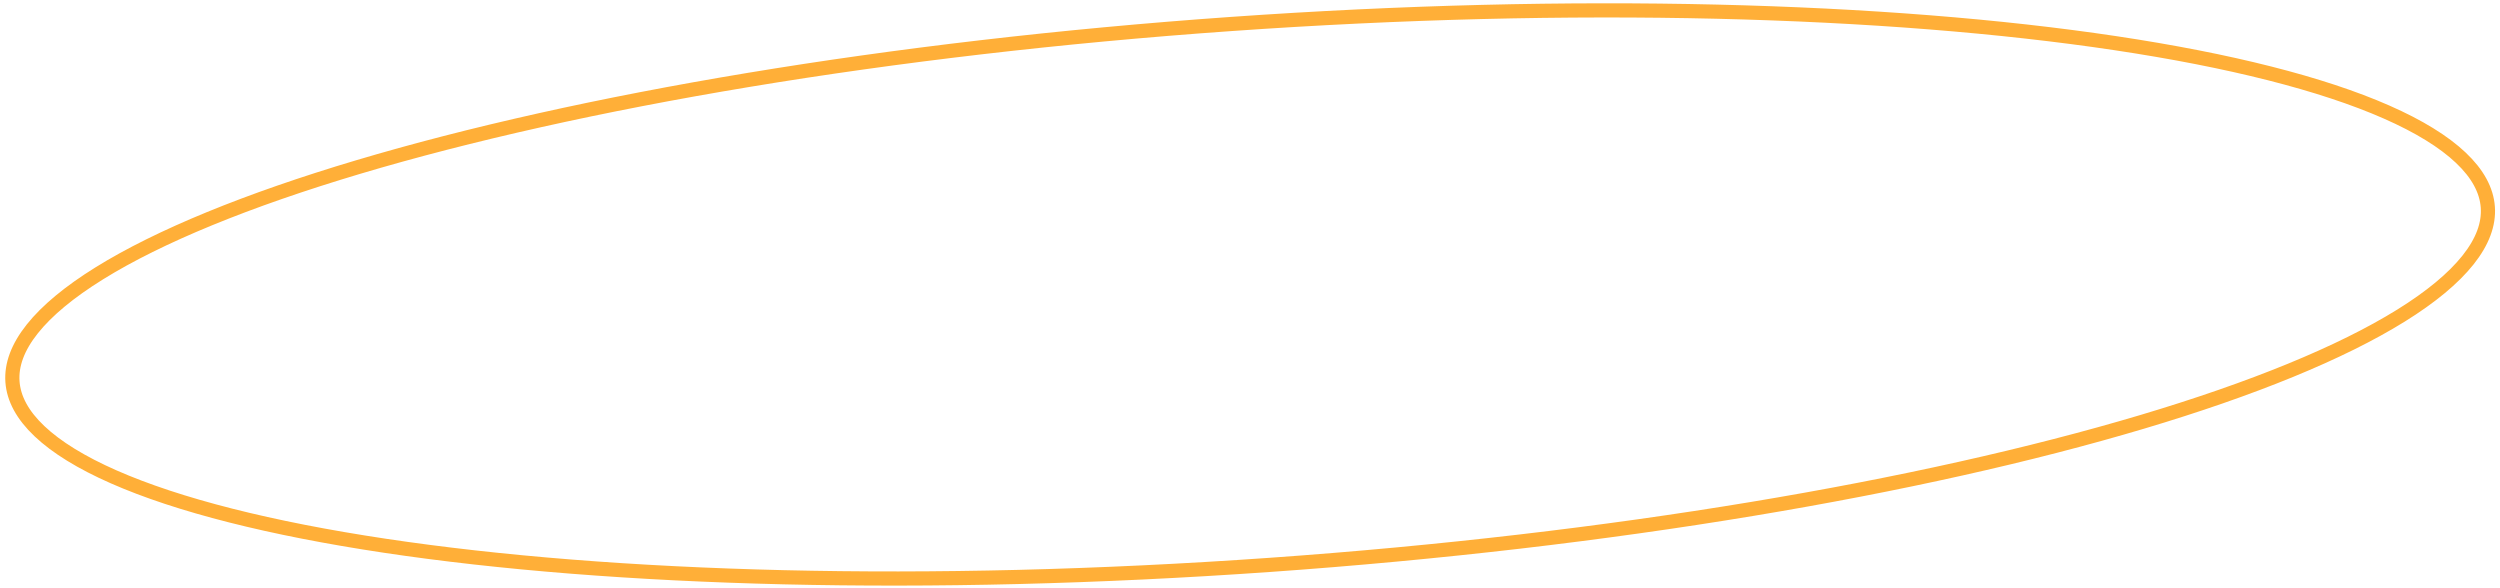 <?xml version="1.0" encoding="UTF-8"?> <svg xmlns="http://www.w3.org/2000/svg" width="353" height="83" viewBox="0 0 353 83" fill="none"> <path d="M351.281 29.258C351.449 31.639 350.541 34.127 348.482 36.714C346.418 39.307 343.243 41.941 339.015 44.565C330.56 49.813 318.085 54.912 302.468 59.568C271.251 68.875 227.697 76.35 179.213 79.768C130.729 83.186 86.557 81.896 54.343 77.06C38.228 74.641 25.16 71.343 16.053 67.333C11.498 65.328 7.985 63.166 5.578 60.888C3.176 58.615 1.928 56.279 1.76 53.898C1.592 51.517 2.5 49.029 4.559 46.442C6.623 43.848 9.798 41.215 14.027 38.591C22.481 33.343 34.957 28.244 50.573 23.588C81.79 14.28 125.345 6.806 173.828 3.388C222.312 -0.03 266.484 1.26 298.698 6.096C314.814 8.515 327.881 11.813 336.988 15.823C341.543 17.828 345.057 19.99 347.464 22.268C349.865 24.541 351.113 26.876 351.281 29.258Z" stroke="#FFAF38" stroke-width="2"></path> </svg> 